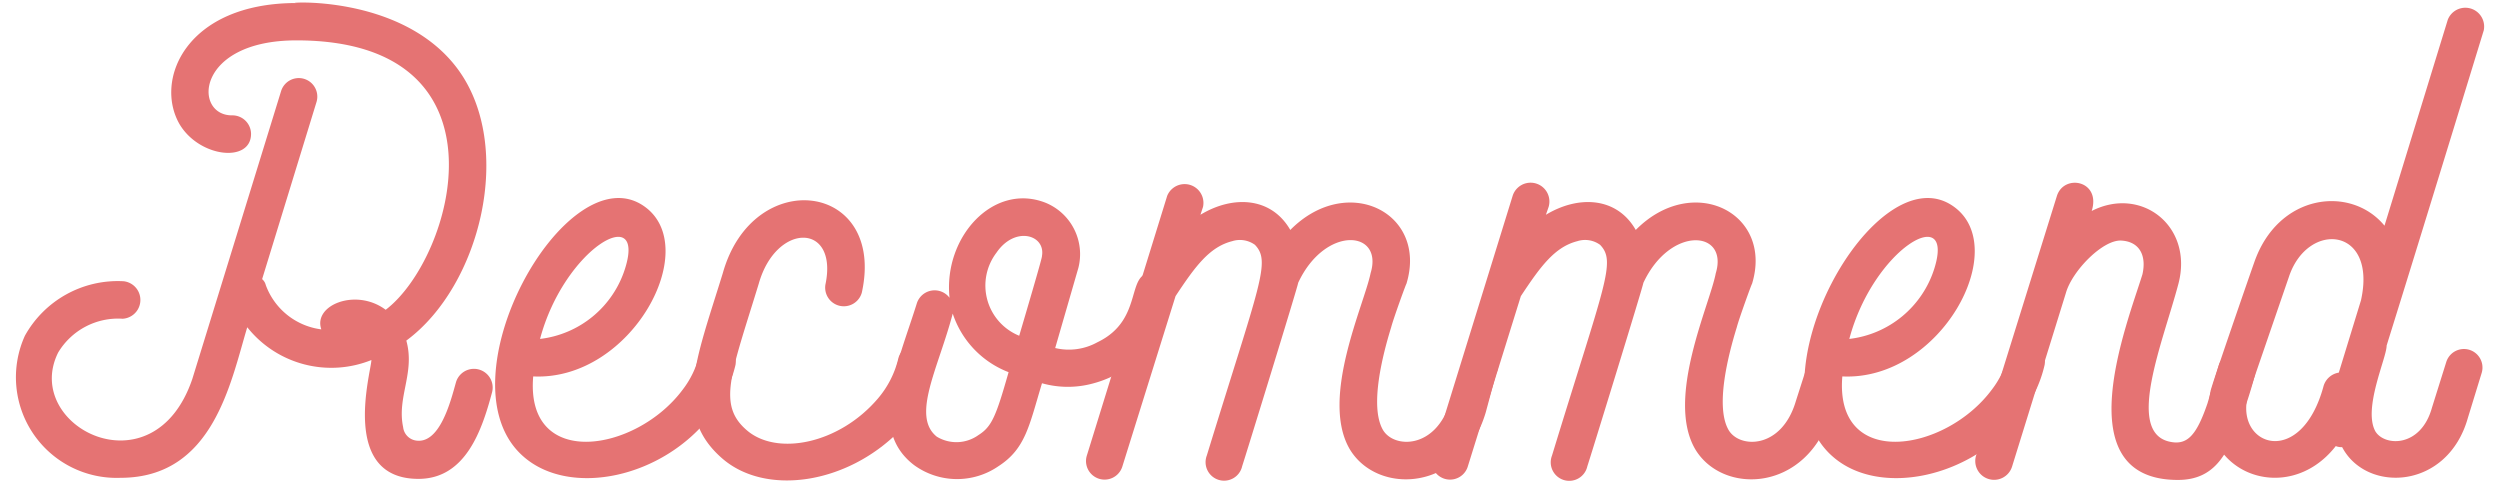 <svg xmlns="http://www.w3.org/2000/svg" viewBox="0 0 164.71 31.83"><defs><style>.a{fill:#e57373;}</style></defs><path class="a" d="M32.41,25.88c-.66,2.47-1.74,5.67-4.84,5.67-5.19,0-3.13-7-3.1-7.83a7.07,7.07,0,0,1-8.18-2.16c-1.11,3.69-2.26,9.92-8.35,9.92a6.63,6.63,0,0,1-6.3-9.36,7,7,0,0,1,6.51-3.59A1.24,1.24,0,0,1,8.08,21a4.6,4.6,0,0,0-4.25,2.23c-2.4,4.84,6.27,9.3,8.84,1.74L18.52,6a1.22,1.22,0,0,1,2.33.73L17.27,18.39a.74.74,0,0,1,.24.39,4.5,4.5,0,0,0,3.66,2.92c-.56-1.6,2.29-2.75,4.24-1.29C29.9,17,33.94,2.66,19.53,2.66c-6.65,0-6.82,4.94-4.25,4.94a1.23,1.23,0,0,1,1.26,1.22c0,1.92-3.38,1.57-4.7-.62-1.71-2.93.42-8,7.69-8-1.11,0,6.93-.7,10.65,4.38s1.5,14.24-3.41,17.86c.59,2.12-.63,3.72-.21,5.7a1,1,0,0,0,.77.87c1.63.35,2.36-2.57,2.71-3.82A1.23,1.23,0,0,1,32.41,25.88Z"/><path class="a" d="M42.44,13.59c3.89,2.72-.84,11.52-7.31,11.21-.53,6.19,6.78,5,9.85.87a6.08,6.08,0,0,0,1.08-2.23,1.24,1.24,0,0,1,2.4.59,8.35,8.35,0,0,1-1.57,3.27c-3.2,4.22-9.33,5.47-12.39,2.79C28.83,25.18,37.32,10,42.44,13.59ZM41.18,17.7c1.4-4.42-4-1.36-5.6,4.63A6.69,6.69,0,0,0,41.18,17.7Z"/><path class="a" d="M47.62,18c2-7.14,10.76-6,9.16,1.28a1.23,1.23,0,0,1-2.4-.52c.87-4.1-3.24-4.14-4.39-.07-1.84,6-2.75,8-.76,9.68s6.05.87,8.59-2.09a6.34,6.34,0,0,0,1.36-2.64,1.23,1.23,0,1,1,2.4.55,8.65,8.65,0,0,1-2.33,4.21c-3.48,3.52-8.81,4.28-11.66,1.81C44.28,27.34,45.85,23.75,47.62,18Z"/><path class="a" d="M77.17,19.44a7,7,0,0,1-5.11,5.81,6.28,6.28,0,0,1-3.41,0c-.84,2.78-1.08,4.31-2.86,5.46a4.81,4.81,0,0,1-5.57-.07C57.13,28.28,59.15,24,60.4,20a1.23,1.23,0,0,1,2.16-.38c-.42-4,2.89-7.62,6.33-6.26a3.66,3.66,0,0,1,2.16,4.28l-1.53,5.29a3.88,3.88,0,0,0,2.78-.38C75.54,21,74,17.66,76.17,18A1.25,1.25,0,0,1,77.17,19.44ZM66.45,24.52a6.22,6.22,0,0,1-3.68-3.86c-.94,3.58-2.75,6.75-1.05,8.11a2.49,2.49,0,0,0,2.75-.11C65.34,28.11,65.62,27.44,66.45,24.52Zm.7-2.4c1.5-5.08,1.5-5.19,1.5-5.26.24-1.39-1.78-2-3-.21A3.57,3.57,0,0,0,67.15,22.12Z"/><path class="a" d="M98.58,24.59l-.69,2.57c-1.57,5.3-7.21,5.5-9,2.37C87,26.16,89.88,20.07,90.3,18c.87-2.85-3-3.17-4.77.63,0,.17-3.62,11.9-3.69,12.08a1.22,1.22,0,1,1-2.33-.7C83,18.64,83.75,17.25,82.68,16.13a1.69,1.69,0,0,0-1.5-.24c-1.5.38-2.44,1.67-3.73,3.62L73.94,30.75A1.22,1.22,0,0,1,71.61,30L76.9,12.9a1.24,1.24,0,0,1,2.36.73l-.17.52c2.12-1.29,4.66-1.19,5.92,1,3.76-3.8,9.08-1.12,7.65,3.55,0-.07-.87,2.33-1,2.85-.56,1.81-1.43,5.19-.56,6.75.7,1.26,3.52,1.33,4.46-1.88l.8-2.5A1.18,1.18,0,1,1,98.58,24.59Z"/><path class="a" d="M121.35,24.59l-.7,2.57c-1.57,5.3-7.21,5.5-9,2.37-1.88-3.37,1-9.46,1.39-11.52.87-2.85-3-3.17-4.77.63,0,.17-3.62,11.9-3.69,12.08a1.22,1.22,0,1,1-2.33-.7c3.48-11.38,4.25-12.77,3.17-13.89a1.68,1.68,0,0,0-1.5-.24c-1.49.38-2.43,1.67-3.72,3.62L96.7,30.75A1.22,1.22,0,0,1,94.37,30L99.66,12.9a1.24,1.24,0,0,1,2.37.73l-.18.52c2.13-1.29,4.67-1.19,5.92,1,3.76-3.8,9.09-1.12,7.66,3.55,0-.07-.87,2.33-1,2.85-.56,1.81-1.43,5.19-.56,6.75.69,1.26,3.51,1.33,4.45-1.88l.8-2.5A1.18,1.18,0,1,1,121.35,24.59Z"/><path class="a" d="M128.69,13.59c3.9,2.72-.83,11.52-7.31,11.21-.52,6.19,6.79,5,9.85.87a6.08,6.08,0,0,0,1.08-2.23,1.24,1.24,0,0,1,2.4.59,8.2,8.2,0,0,1-1.56,3.27c-3.21,4.22-9.33,5.47-12.39,2.79C115.08,25.18,123.58,10,128.69,13.59Zm-1.25,4.11c1.39-4.42-4-1.36-5.6,4.63A6.69,6.69,0,0,0,127.44,17.7Z"/><path class="a" d="M148.57,24.69A30.93,30.93,0,0,1,147.49,28c-.8,1.91-1.57,3.62-4,3.62-7.45,0-3.35-10.27-2.34-13.54.28-1.22-.17-2.16-1.39-2.23s-3.24,2-3.65,3.45l-3.55,11.45a1.24,1.24,0,0,1-2.37-.73l5.33-17.12c.48-1.47,2.92-1,2.29,1,3.27-1.67,6.72,1,5.71,4.81s-3.45,9.64-.66,10.37c1.22.31,1.84-.35,2.58-2.51L146.2,24A1.24,1.24,0,0,1,148.57,24.69Z"/><path class="a" d="M157.24,22.78c0,.8-1.57,4.14-.74,5.64.6,1,3,1.08,3.73-1.57l.94-3a1.22,1.22,0,0,1,2.33.73l-.9,2.93c-1.33,4.77-6.69,5-8.29,1.95a1,1,0,0,1-.42-.07c-3.23,4.14-9.36,1.7-8.25-3.62,0-.21,2.79-8.25,2.86-8.43,1.57-4.62,6.4-5.15,8.6-2.47L161.27,1.3a1.24,1.24,0,0,1,2.37.7C158,20.41,157.24,22.74,157.24,22.78Zm-4.15,2.64a1.25,1.25,0,0,1,1-.87l1.46-4.76c1.08-4.84-3.48-5.26-4.73-1.6l-2.75,8C147.35,29.43,151.63,30.85,153.09,25.42Z"/></svg>